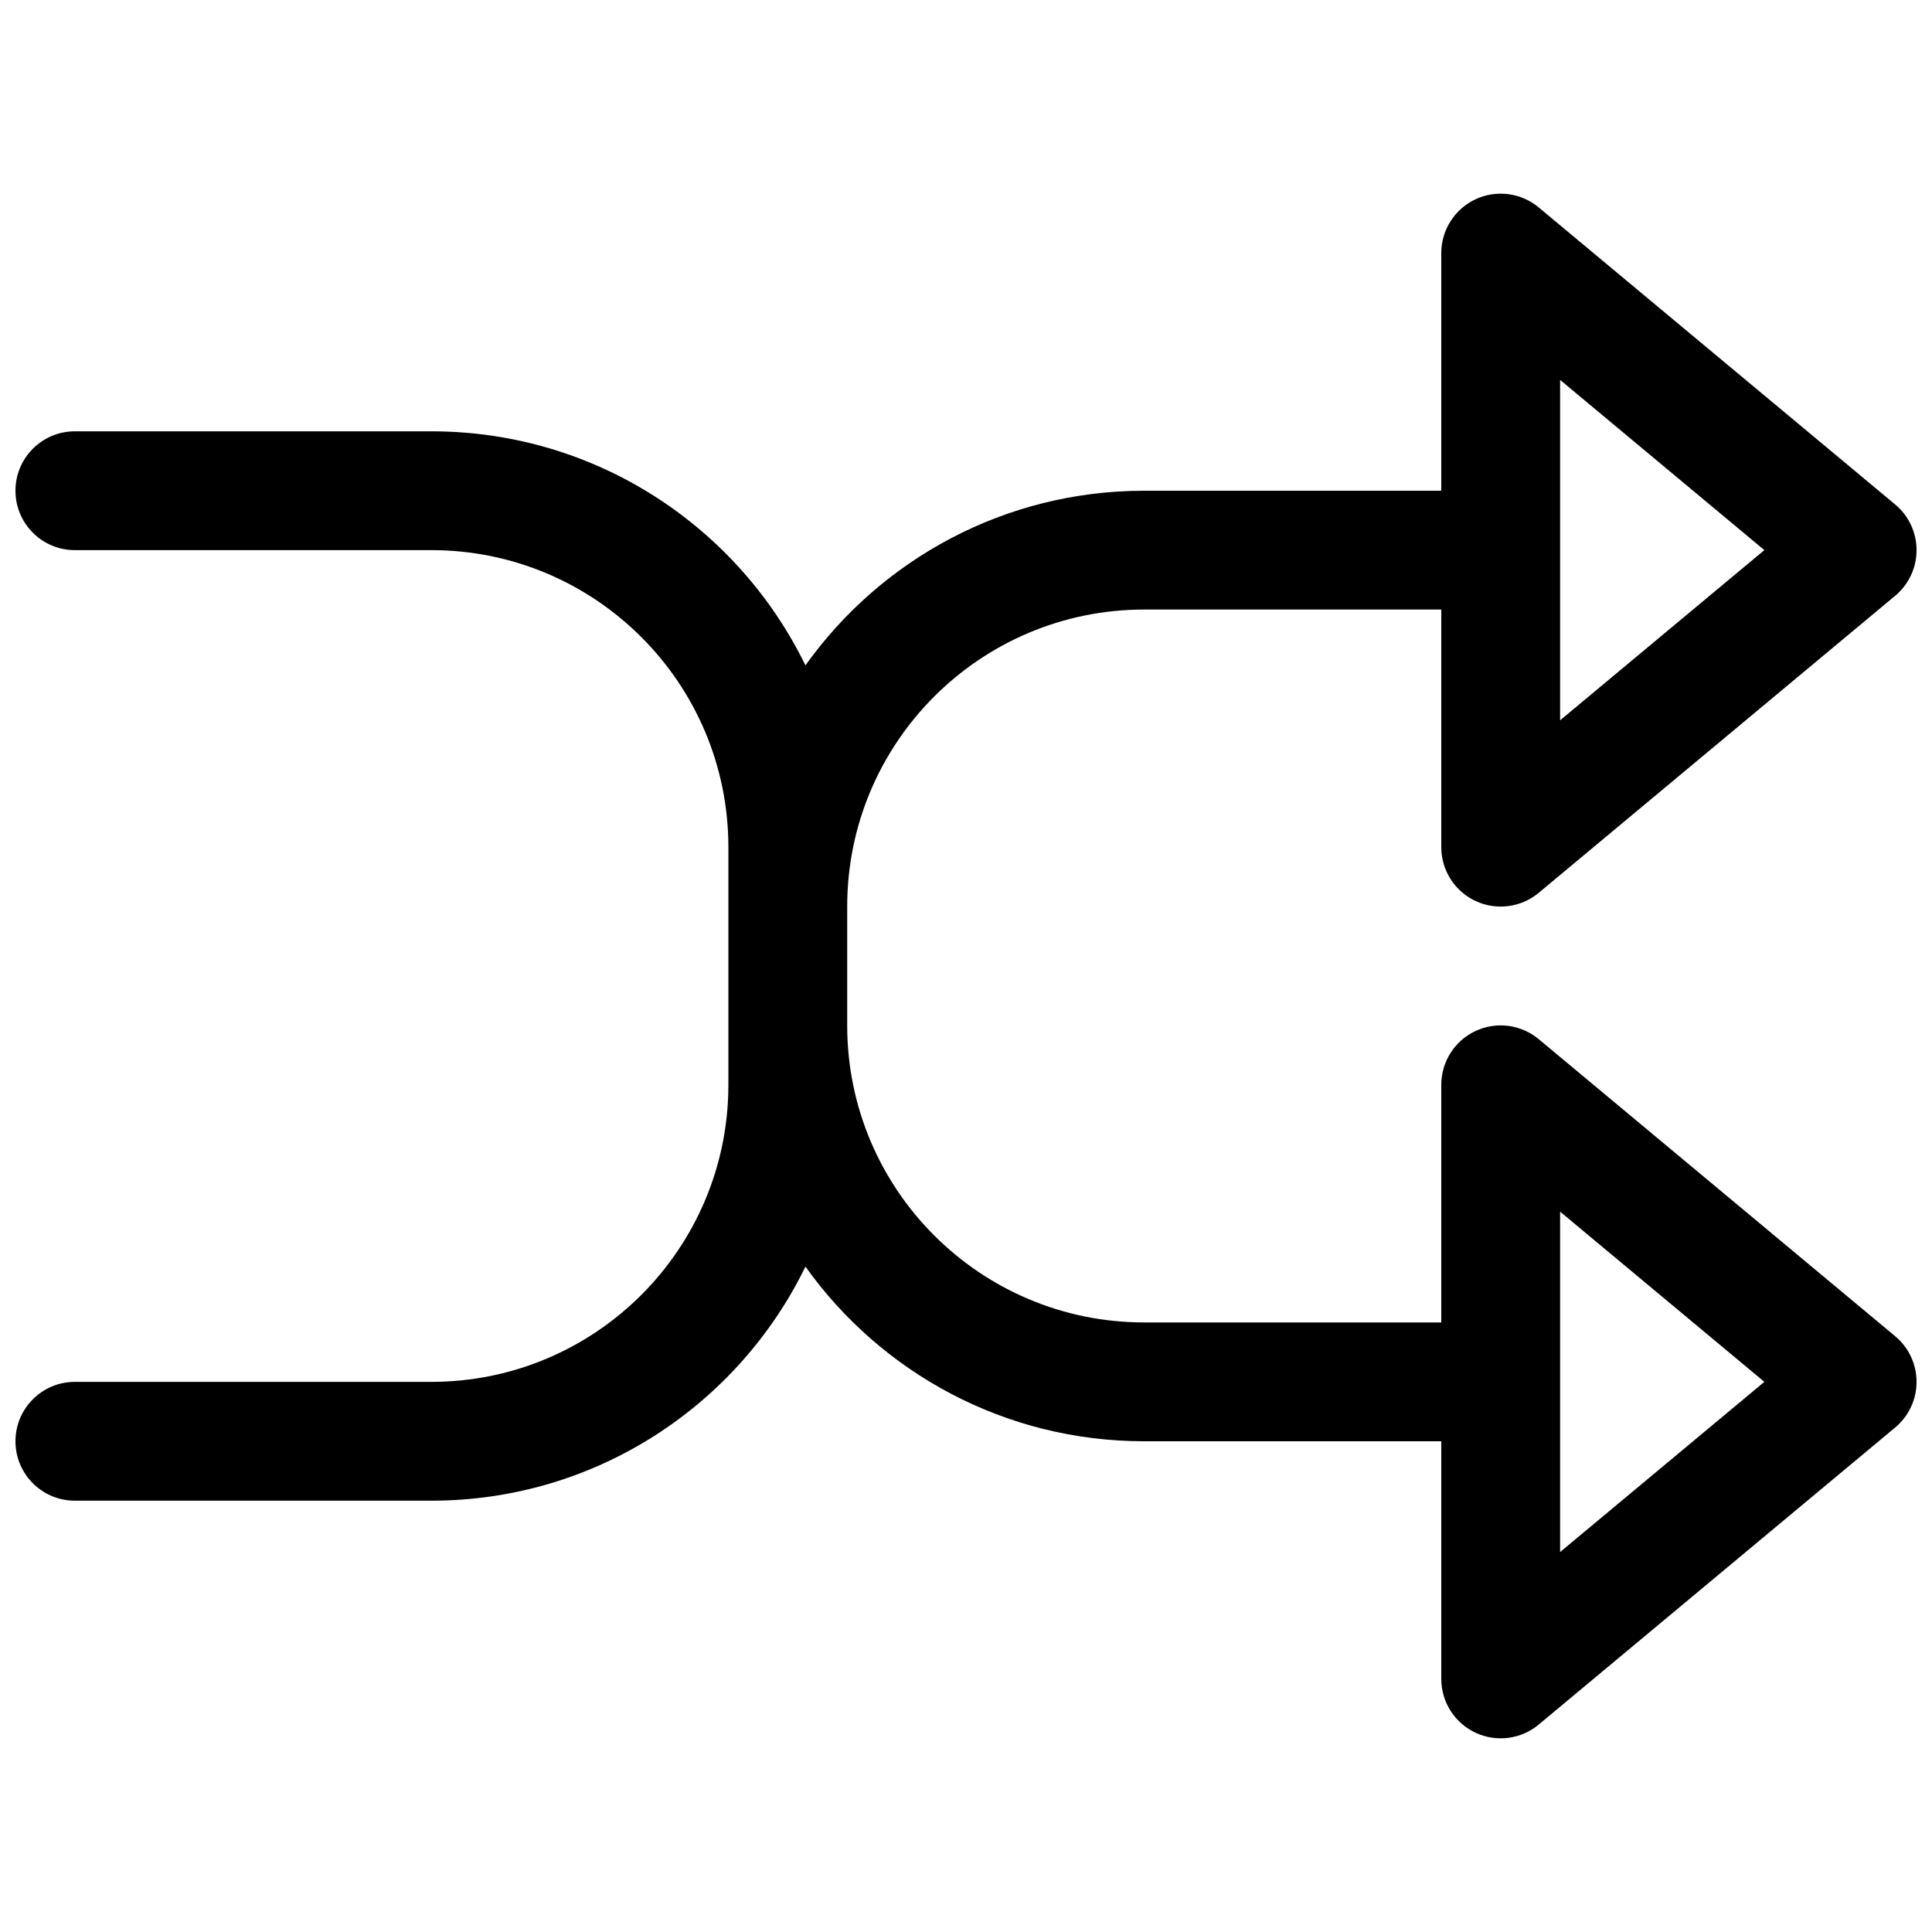 <?xml version="1.0" encoding="UTF-8"?>
<!-- Uploaded to: SVG Repo, www.svgrepo.com, Generator: SVG Repo Mixer Tools -->
<svg width="800px" height="800px" version="1.1" viewBox="144 144 512 512" xmlns="http://www.w3.org/2000/svg">
 <defs>
  <clipPath id="a">
   <path d="m148.09 195h503.81v410h-503.81z"/>
  </clipPath>
 </defs>
 <g clip-path="url(#a)">
  <path d="m535.02 196.81c5.531-2.59 12.066-1.75 16.758 2.164l94.465 78.719c3.59 2.992 5.664 7.422 5.664 12.094 0 4.672-2.074 9.105-5.664 12.098l-94.465 78.719c-4.691 3.91-11.227 4.754-16.758 2.164-5.531-2.594-9.066-8.152-9.066-14.258v-62.977h-78.719c-43.477 0-78.719 35.242-78.719 78.719v31.488c0 43.477 35.242 78.719 78.719 78.719h78.719v-62.973c0-6.109 3.535-11.668 9.066-14.258 5.531-2.594 12.066-1.75 16.758 2.16l94.465 78.723c3.59 2.992 5.664 7.422 5.664 12.094s-2.074 9.102-5.664 12.094l-94.465 78.723c-4.691 3.91-11.227 4.754-16.758 2.16-5.531-2.59-9.066-8.148-9.066-14.258v-62.977h-78.719c-37.031 0-69.801-18.266-89.785-46.281-17.879 36.723-55.555 62.027-99.145 62.027h-94.465c-8.691 0-15.742-7.051-15.742-15.746 0-8.695 7.051-15.742 15.742-15.742h94.465c43.477 0 78.723-35.246 78.723-78.719v-62.977c0-43.477-35.246-78.723-78.723-78.723h-94.465c-8.691 0-15.742-7.047-15.742-15.742s7.051-15.746 15.742-15.746h94.465c43.59 0 81.266 25.305 99.145 62.027 19.984-28.016 52.754-46.281 89.785-46.281h78.719v-62.977c0-6.109 3.535-11.668 9.066-14.258zm22.422 138.08 54.129-45.105-54.129-45.105zm0 220.42 54.129-45.105-54.129-45.105z" fill-rule="evenodd"/>
 </g>
</svg>